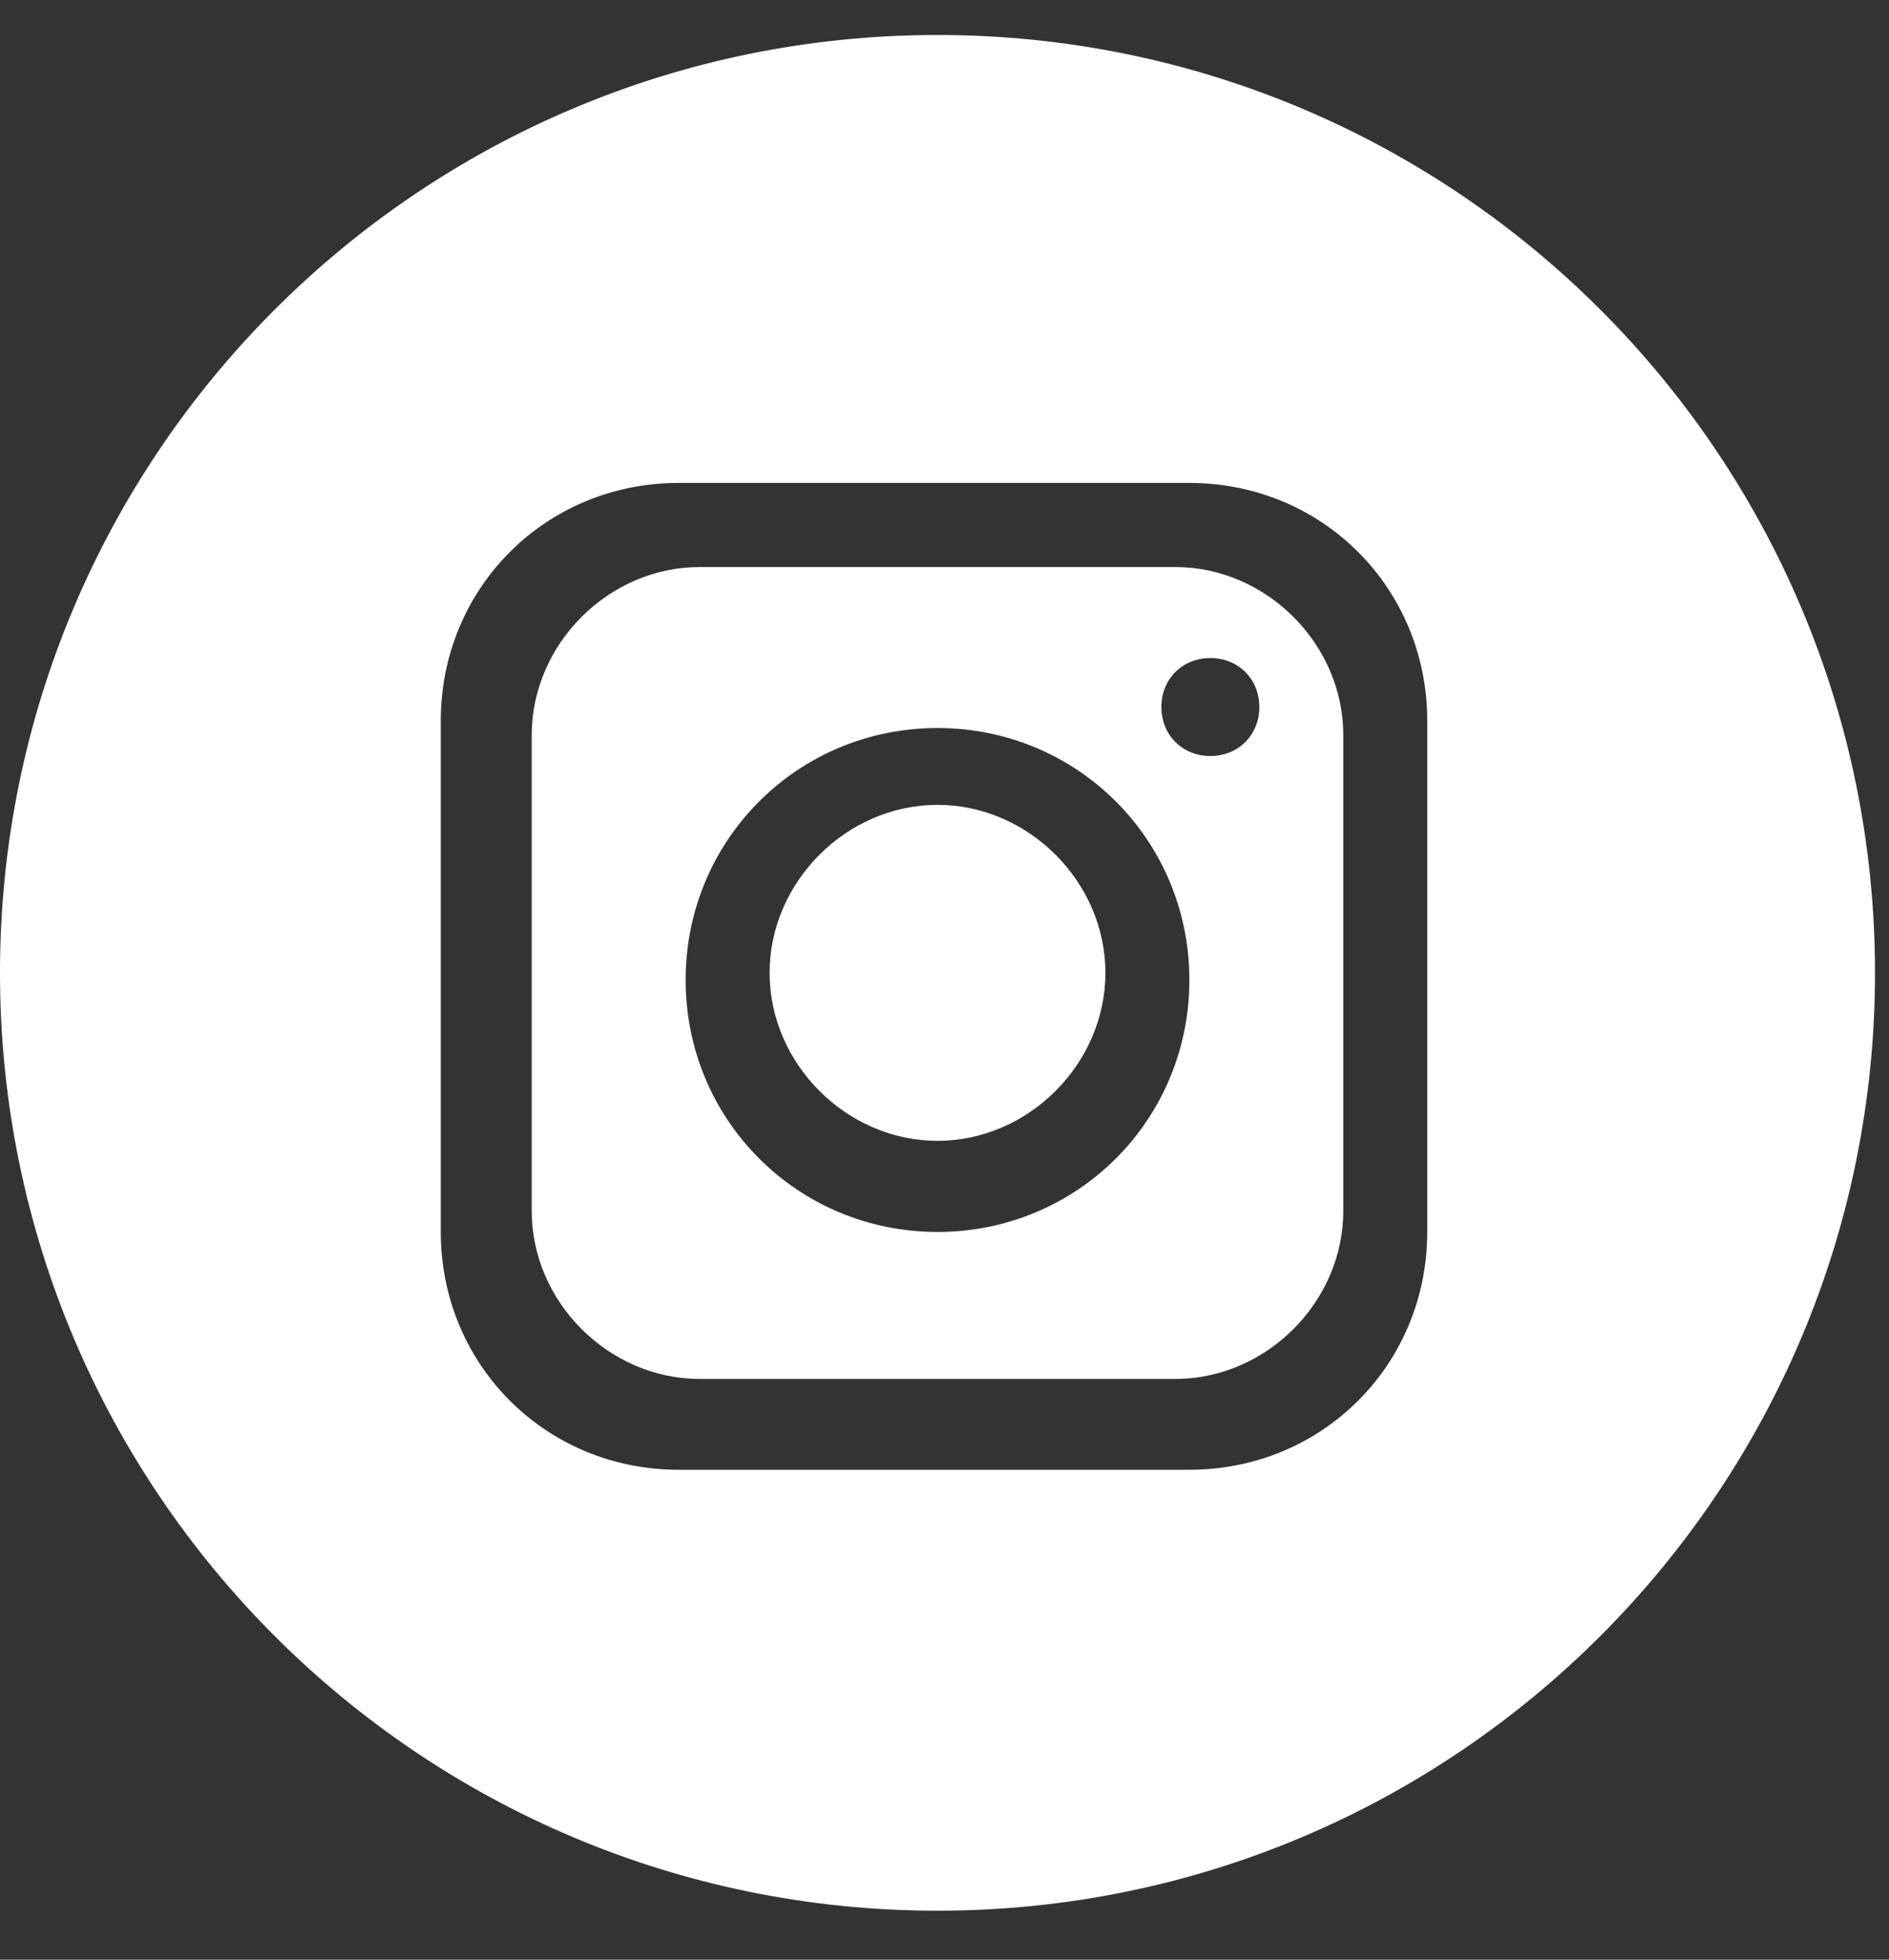 <svg width="27" height="28" viewBox="0 0 27 28" fill="none" xmlns="http://www.w3.org/2000/svg">
<rect x="0" y="0" width="27" height="28" fill="#333333" stroke="none"/>
<path d="M13.4 11.5C12.1 11.5 11 12.6 11 13.9C11 15.2 12.1 16.3 13.4 16.3C14.7 16.3 15.8 15.2 15.8 13.9C15.8 12.6 14.7 11.5 13.4 11.5Z" fill="white"/>
<path d="M16.8 8.102H10C8.7 8.102 7.6 9.202 7.6 10.502V17.302C7.6 18.602 8.7 19.702 10 19.702H16.8C18.1 19.702 19.2 18.602 19.2 17.302V10.502C19.2 9.202 18.1 8.102 16.8 8.102ZM13.4 17.602C11.4 17.602 9.8 16.002 9.8 14.002C9.8 12.002 11.4 10.402 13.4 10.402C15.4 10.402 17 12.002 17 14.002C17 16.002 15.4 17.602 13.4 17.602ZM17.3 10.802C16.9 10.802 16.6 10.502 16.6 10.102C16.6 9.702 16.9 9.402 17.3 9.402C17.7 9.402 18 9.702 18 10.102C18 10.502 17.7 10.802 17.3 10.802Z" fill="white"/>
<path d="M13.4 0.5C6 0.5 0 6.5 0 13.9C0 21.3 6 27.3 13.4 27.3C20.8 27.3 26.8 21.3 26.8 13.9C26.8 6.5 20.8 0.5 13.4 0.5ZM20.4 17.6C20.4 19.5 18.9 21 17 21H9.7C7.8 21 6.3 19.5 6.3 17.6V10.3C6.3 8.4 7.8 6.9 9.7 6.9H17C18.9 6.9 20.4 8.4 20.4 10.3V17.6Z" fill="white"/>
</svg>
